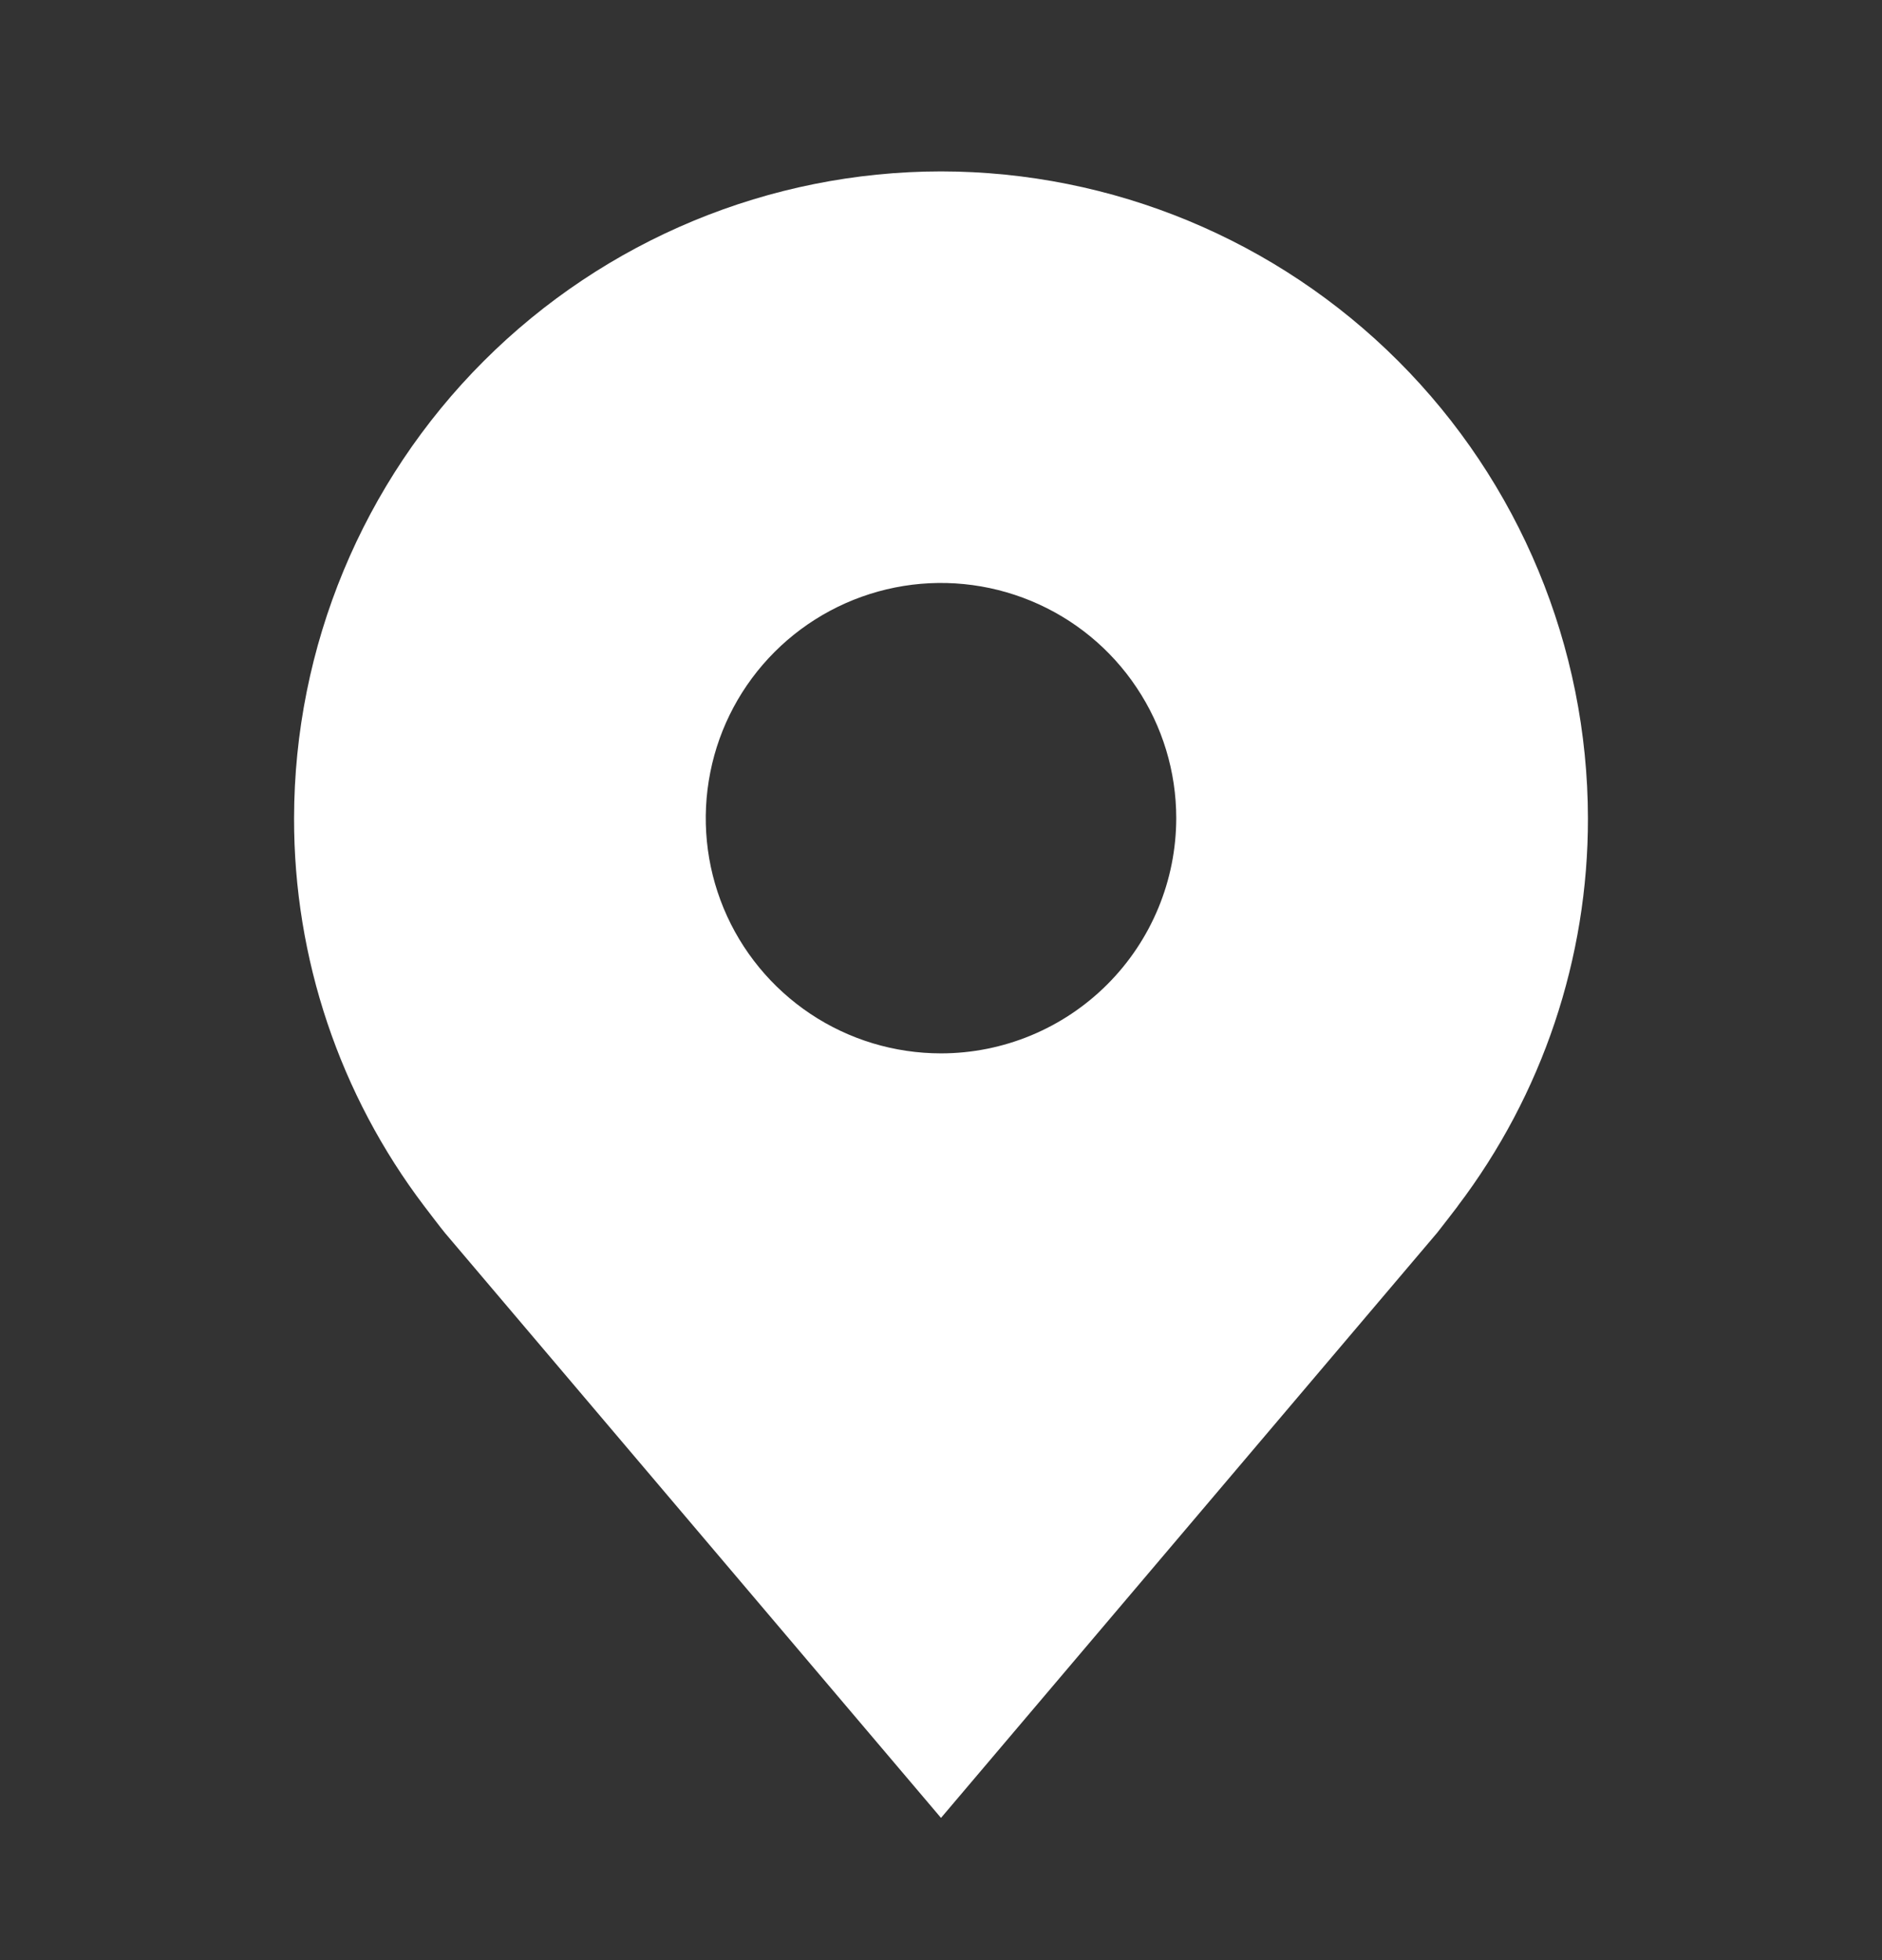 <svg width="24" height="25" viewBox="0 0 24 25" fill="none" xmlns="http://www.w3.org/2000/svg">
<rect x="0" y="0" width="24" height="25" fill="#333333" stroke="none"/>
<path d="M12 2.186C9.813 2.188 7.716 3.058 6.169 4.605C4.623 6.151 3.753 8.248 3.75 10.435C3.747 12.223 4.331 13.962 5.412 15.386C5.412 15.386 5.637 15.682 5.674 15.725L12 23.186L18.329 15.721C18.362 15.681 18.588 15.386 18.588 15.386L18.589 15.383C19.669 13.96 20.253 12.222 20.25 10.435C20.247 8.248 19.377 6.151 17.831 4.605C16.284 3.058 14.187 2.188 12 2.186ZM12 13.435C11.407 13.435 10.827 13.26 10.333 12.93C9.84 12.6 9.455 12.132 9.228 11.584C9.001 11.035 8.942 10.432 9.058 9.85C9.173 9.268 9.459 8.734 9.879 8.314C10.298 7.895 10.833 7.609 11.415 7.493C11.997 7.377 12.6 7.437 13.148 7.664C13.696 7.891 14.165 8.275 14.494 8.769C14.824 9.262 15 9.842 15 10.435C14.999 11.231 14.683 11.993 14.12 12.556C13.558 13.118 12.795 13.435 12 13.435Z" fill="white"/>
</svg>
